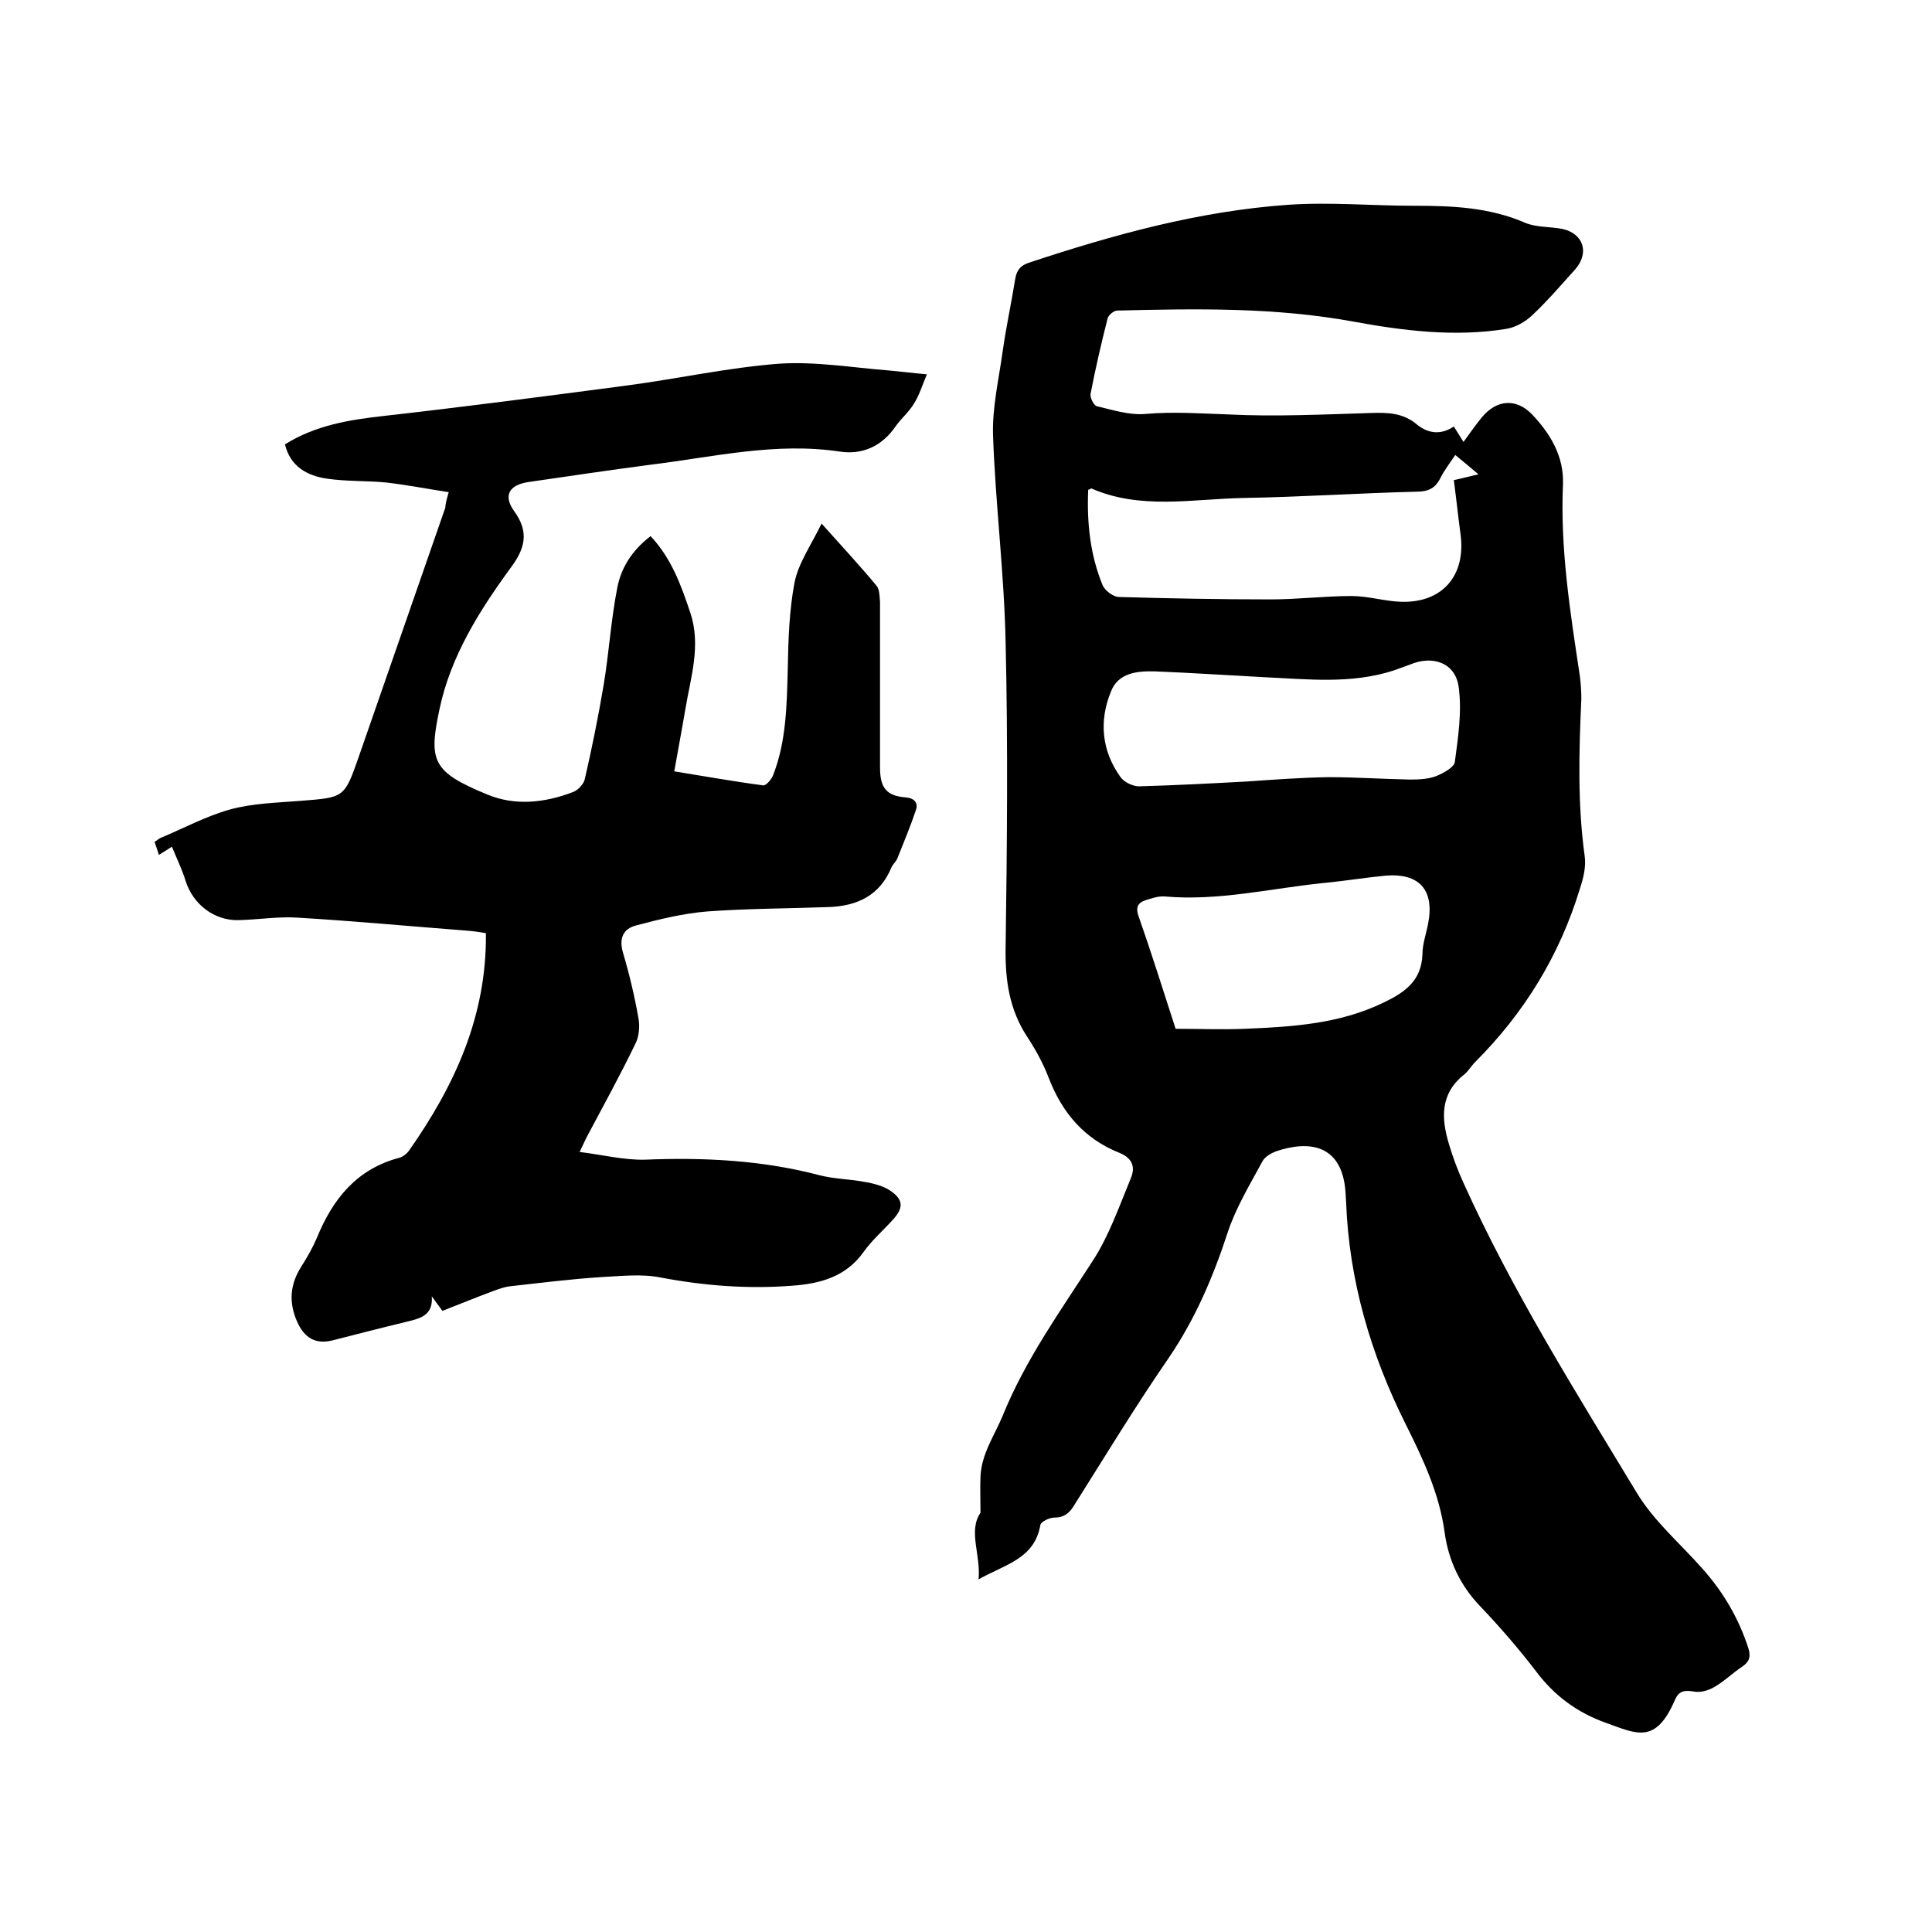 <svg enable-background="new 0 0 400 400" viewBox="0 0 400 400" xmlns="http://www.w3.org/2000/svg"><path d="m301 88.3c.7 1.1 1.3 2.1 2 3.2 1.3-1.8 2.5-3.5 3.8-5.1 3.1-3.7 7.1-4 10.4-.6 3.8 4 6.6 8.7 6.4 14.4-.6 13.4 1.5 26.6 3.5 39.8.2 1.6.3 3.2.3 4.7-.5 10.9-.8 21.8.7 32.6.3 2.2-.3 4.6-1 6.7-4.2 13.8-11.5 25.7-21.7 35.9-.8.8-1.4 1.9-2.3 2.6-5 4-4.7 9.1-3.1 14.4.8 2.7 1.8 5.4 3 8 10.1 22.4 23.2 43.2 35.9 64.2 3.5 5.8 8.9 10.4 13.5 15.6 4.4 4.9 7.6 10.4 9.6 16.6.5 1.7.2 2.7-1.2 3.7-2 1.3-3.8 3.1-5.9 4.3-1.2.7-2.9 1.2-4.3.9-1.9-.3-3-.1-3.8 1.7-4 9.3-7.9 7.1-14.3 4.8-5.9-2.1-10.7-5.6-14.5-10.7-3.6-4.7-7.5-9.2-11.6-13.5s-6.5-9.4-7.3-15.2c-1.1-8.1-4.5-15.3-8.1-22.5-7.2-14.4-11.7-29.7-12.3-45.9 0-.5-.1-1.1-.1-1.6-.5-10.4-7.5-11.3-14.5-8.9-1 .4-2.2 1.1-2.7 2-2.6 4.8-5.5 9.6-7.2 14.7-3 9.2-6.7 17.9-12.2 26-6.9 10-13.2 20.4-19.7 30.7-1 1.6-2.1 2.4-4 2.4-1 0-2.7.8-2.9 1.5-1.2 7.1-7.4 8.2-12.8 11.3.5-5.1-2.2-10 .4-13.8 0-3-.1-5.2 0-7.5.2-4.7 2.9-8.5 4.6-12.6 4.7-11.6 11.9-21.6 18.6-32 3.4-5.2 5.5-11.3 7.9-17.1 1-2.3.4-4.2-2.3-5.3-7.3-2.9-11.9-8.3-14.7-15.6-1.1-2.9-2.7-5.8-4.4-8.4-3.7-5.6-4.6-11.7-4.5-18.3.3-21.2.5-42.3 0-63.5-.3-14.3-2.1-28.5-2.6-42.7-.2-5.8 1.2-11.7 2-17.5.7-5 1.8-10 2.6-15 .3-1.7 1-2.7 2.8-3.3 17.5-5.8 35.2-10.7 53.7-12 8.6-.6 17.3.2 26 .2 7.9 0 15.6.3 23 3.5 2.3 1 5.2.8 7.8 1.3 4.4 1 5.6 5 2.6 8.4-2.9 3.2-5.7 6.5-8.9 9.5-1.4 1.3-3.4 2.5-5.4 2.8-10.6 1.7-21.1.4-31.5-1.5-16.3-3-32.6-2.7-49-2.3-.7 0-1.9 1-2 1.7-1.3 5.1-2.5 10.3-3.5 15.5-.2.8.7 2.5 1.3 2.6 3.3.8 6.8 1.9 10.1 1.6 5.7-.5 11.3-.1 17 .1 9.9.5 19.8 0 29.8-.3 3.3-.1 6.3 0 9 2.1 2.3 2 5 2.7 8 .7zm-75.7 13.1c-.3 6.8.4 13.5 3 19.8.5 1.1 2.2 2.4 3.4 2.4 10.5.3 20.9.5 31.4.5 5.6 0 11.2-.7 16.7-.7 3.5 0 6.9 1.1 10.4 1.2 8.5.2 13.3-5.5 12.2-13.9-.5-3.7-.9-7.5-1.4-11.3 1.9-.4 3.3-.8 5.1-1.2-1.8-1.5-3.2-2.7-4.8-4-1.2 1.8-2.3 3.2-3.1 4.8-1.1 2.2-2.6 2.8-5 2.8-11.9.3-23.9 1.1-35.8 1.3-10.5.2-21.3 2.5-31.5-2-.1.2-.3.2-.6.3zm32.9 60.4c5.6-.4 11.2-.8 16.8-.9 5.7 0 11.4.4 17 .5 1.8 0 3.7-.1 5.3-.7 1.5-.6 3.7-1.8 3.9-2.9.7-5.2 1.5-10.5.8-15.6-.7-5-5.4-6.6-10.1-4.6-1.1.4-2.2.8-3.3 1.2-8.9 2.9-18 1.8-27 1.4-7.5-.4-15-.9-22.5-1.2-3.7-.1-7.6.3-9.1 4.2-2.5 6.1-1.9 12.3 2 17.7.7 1 2.5 1.9 3.8 1.9 7.4-.2 14.9-.6 22.4-1zm-14.8 51.2c5 0 9.6.2 14.3 0 9.8-.4 19.6-1 28.7-5.4 4.4-2.1 7.9-4.5 8.1-10 0-2.2.8-4.3 1.2-6.5 1.3-6.9-1.9-10.4-8.9-9.8-4.2.4-8.4 1.1-12.6 1.5-11 1.1-21.9 3.8-33.1 2.8-1.3-.1-2.7.4-4 .8-1.5.5-2 1.5-1.4 3.2 2.7 7.7 5.1 15.4 7.7 23.4z"/><path d="m92.9 101.9c-4.5-.7-8.7-1.5-12.9-2-4.1-.4-8.3-.2-12.3-.8-4.1-.6-7.6-2.5-8.7-7.1 6.4-4 13.4-5.1 20.6-5.9 16.8-1.9 33.6-4.1 50.3-6.3 10.5-1.4 20.9-3.7 31.4-4.5 7.5-.5 15.1.8 22.7 1.4 2.3.2 4.6.5 7.9.8-1 2.4-1.6 4.4-2.7 6.1-1 1.7-2.6 3-3.8 4.7-2.8 4.1-6.9 5.9-11.5 5.2-13.3-2-26.1 1.1-39.1 2.7-8.5 1.1-17 2.4-25.4 3.6-4 .6-5.3 2.8-2.9 6.1 3.1 4.3 2.2 7.7-.8 11.7-6.5 8.9-12.4 18.3-14.7 29.2-2.3 10.8-1.5 13 9.9 17.7 5.8 2.4 11.9 1.7 17.7-.5 1.1-.4 2.3-1.7 2.5-2.8 1.5-6.5 2.8-13 3.9-19.5 1.1-6.7 1.5-13.4 2.8-20 .8-4.2 3.1-7.8 6.9-10.7 4.3 4.6 6.3 10.1 8.2 15.8 2.3 6.8.1 13.4-1 20-.7 4.2-1.5 8.3-2.3 12.9 6.2 1 12.3 2.1 18.4 2.9.6.1 1.8-1.3 2.1-2.2 2.7-7 2.8-14.4 3-21.9.1-6 .3-12.1 1.4-17.9.8-4 3.4-7.7 5.6-12.2 4.3 4.8 8 8.8 11.4 12.9.6.7.6 2.2.7 3.3v34.3c0 4.2 1.3 5.9 5.4 6.2 2 .2 2.5 1.4 2 2.7-1.1 3.3-2.5 6.6-3.8 9.9-.3.7-.9 1.2-1.2 1.8-2.4 5.9-7.1 8.1-13.1 8.3-8.3.3-16.7.3-25 .9-5 .4-9.9 1.6-14.8 2.9-2.7.7-3.6 2.7-2.7 5.7 1.3 4.4 2.4 9 3.2 13.6.3 1.7.1 3.8-.7 5.3-3.1 6.4-6.5 12.6-9.8 18.8-.5.9-.9 1.9-1.7 3.5 4.8.6 9.2 1.7 13.5 1.6 12.2-.5 24.3.1 36.1 3.2 3 .8 6.3.8 9.4 1.4 1.8.3 3.8.8 5.3 1.8 2.8 1.9 2.8 3.6.5 6.1-2 2.2-4.3 4.2-6 6.6-3.7 5.2-9.1 6.6-14.9 7-9.1.7-18.1 0-27.1-1.7-3.9-.8-8.2-.3-12.2-.1-6.3.4-12.6 1.2-18.9 1.9-1.2.1-2.5.6-3.6 1-3.5 1.3-6.9 2.7-10.5 4.1-.8-1.1-1.5-2-2.2-3 .3 4.1-2.6 4.6-5.4 5.3-5 1.2-10 2.5-15.1 3.8-3.6.9-5.9-.5-7.4-3.9-1.8-4.1-1.4-7.8.9-11.4 1.2-1.9 2.3-3.8 3.2-5.9 3.3-8.1 8.3-14.3 17.1-16.6.7-.2 1.5-.8 2-1.5 9.4-13.4 16.1-27.8 15.9-45-1.2-.2-2.4-.4-3.7-.5-11.7-.9-23.4-2-35.1-2.7-4.1-.3-8.2.4-12.3.5-5.1.2-9.6-3.3-11.1-8.2-.7-2.3-1.8-4.5-2.8-7-1 .6-1.7 1.1-2.7 1.7-.3-1-.6-1.8-.9-2.7.5-.3.8-.6 1.2-.8 4.8-2 9.4-4.5 14.4-5.9 4.7-1.3 9.8-1.4 14.7-1.8 8.9-.7 9-.6 11.9-8.9 6-17.3 12-34.5 18-51.8 0-.6.2-1.5.7-3.2z"/></svg>
